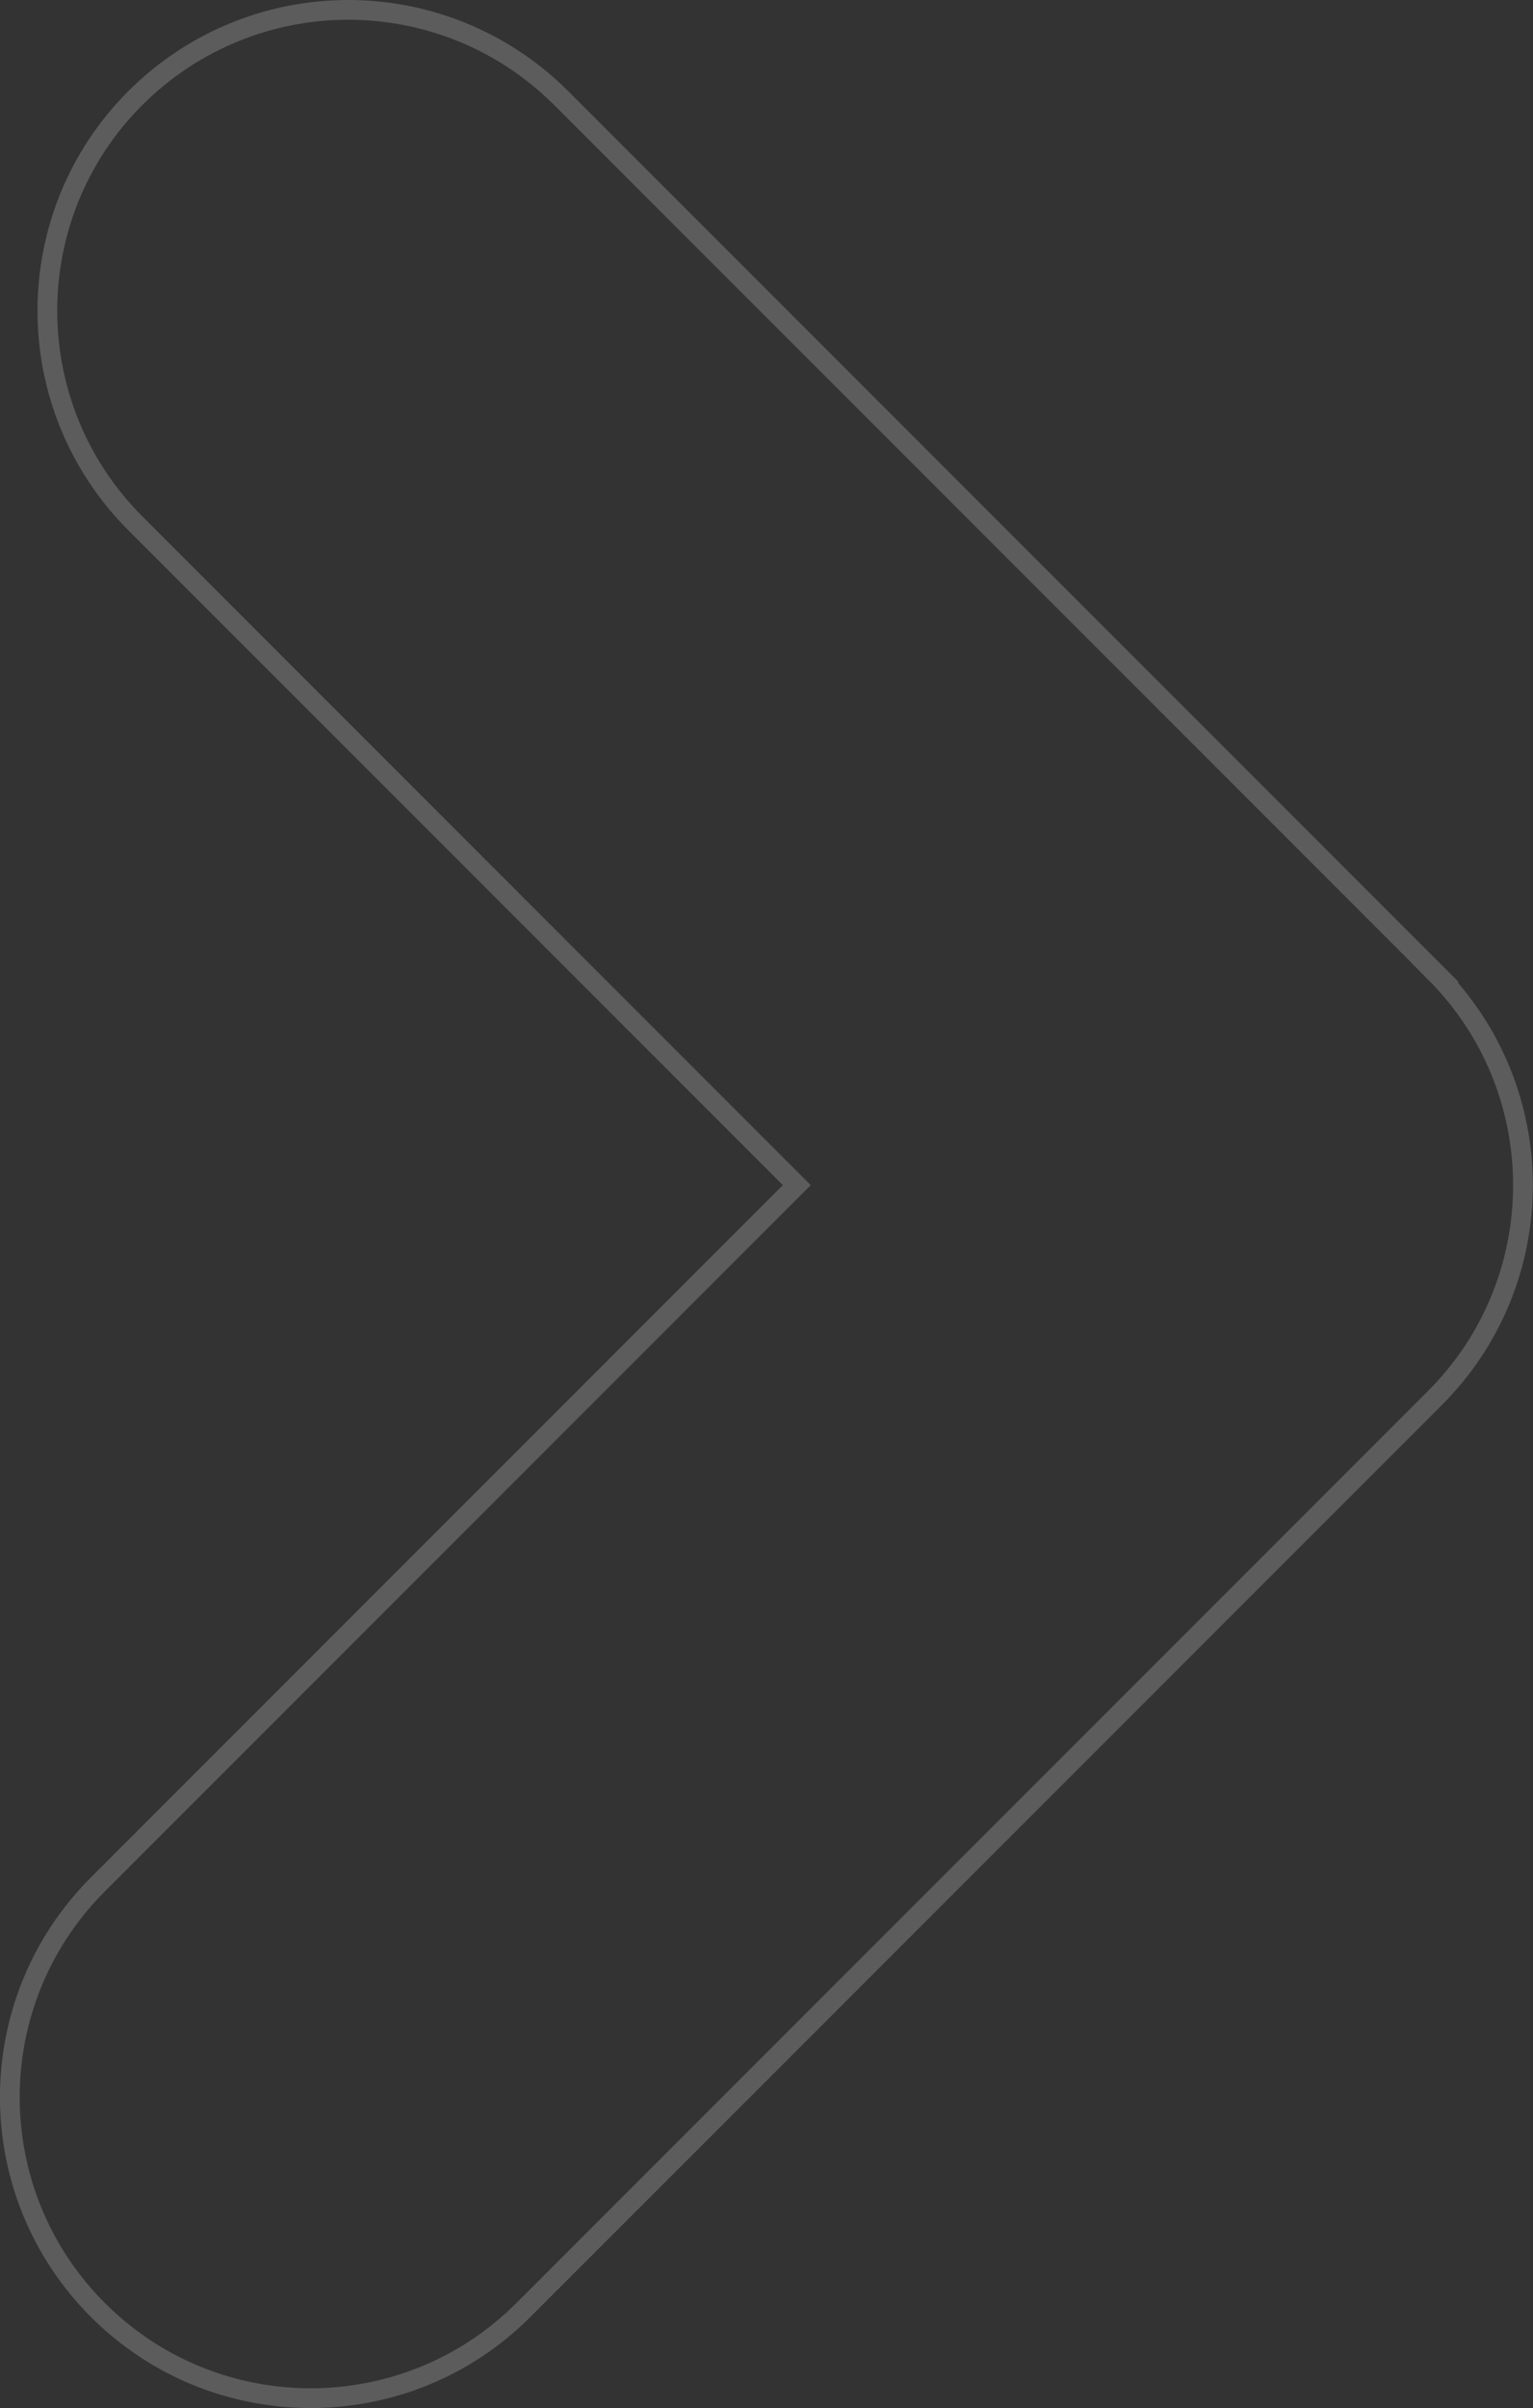 <?xml version="1.0" encoding="UTF-8"?>
<svg id="Layer_1" data-name="Layer 1" xmlns="http://www.w3.org/2000/svg" viewBox="0 0 77.65 121.92">
  <rect x="0" y="0" width="77.65" height="121.92" fill="#333333" stroke="none"/>
  <defs>
    <style>
      .cls-1 {
        fill: none;
        opacity: .2;
        stroke: #fff;
        stroke-linecap: round;
        stroke-miterlimit: 10;
      }
    </style>
  </defs>
  <path class="cls-1" d="M72.69,49.23h0s-.01-.01-.02-.02L28.42,4.96C25.44,1.99,21.54.5,17.64.5s-7.8,1.49-10.78,4.46C.91,10.91.91,20.56,6.87,26.51l33.49,33.49L4.96,95.4c-5.95,5.95-5.95,15.6,0,21.55h0c5.95,5.95,15.6,5.95,21.55,0l46.17-46.17c5.95-5.95,5.95-15.6,0-21.55Z"/>
</svg>
